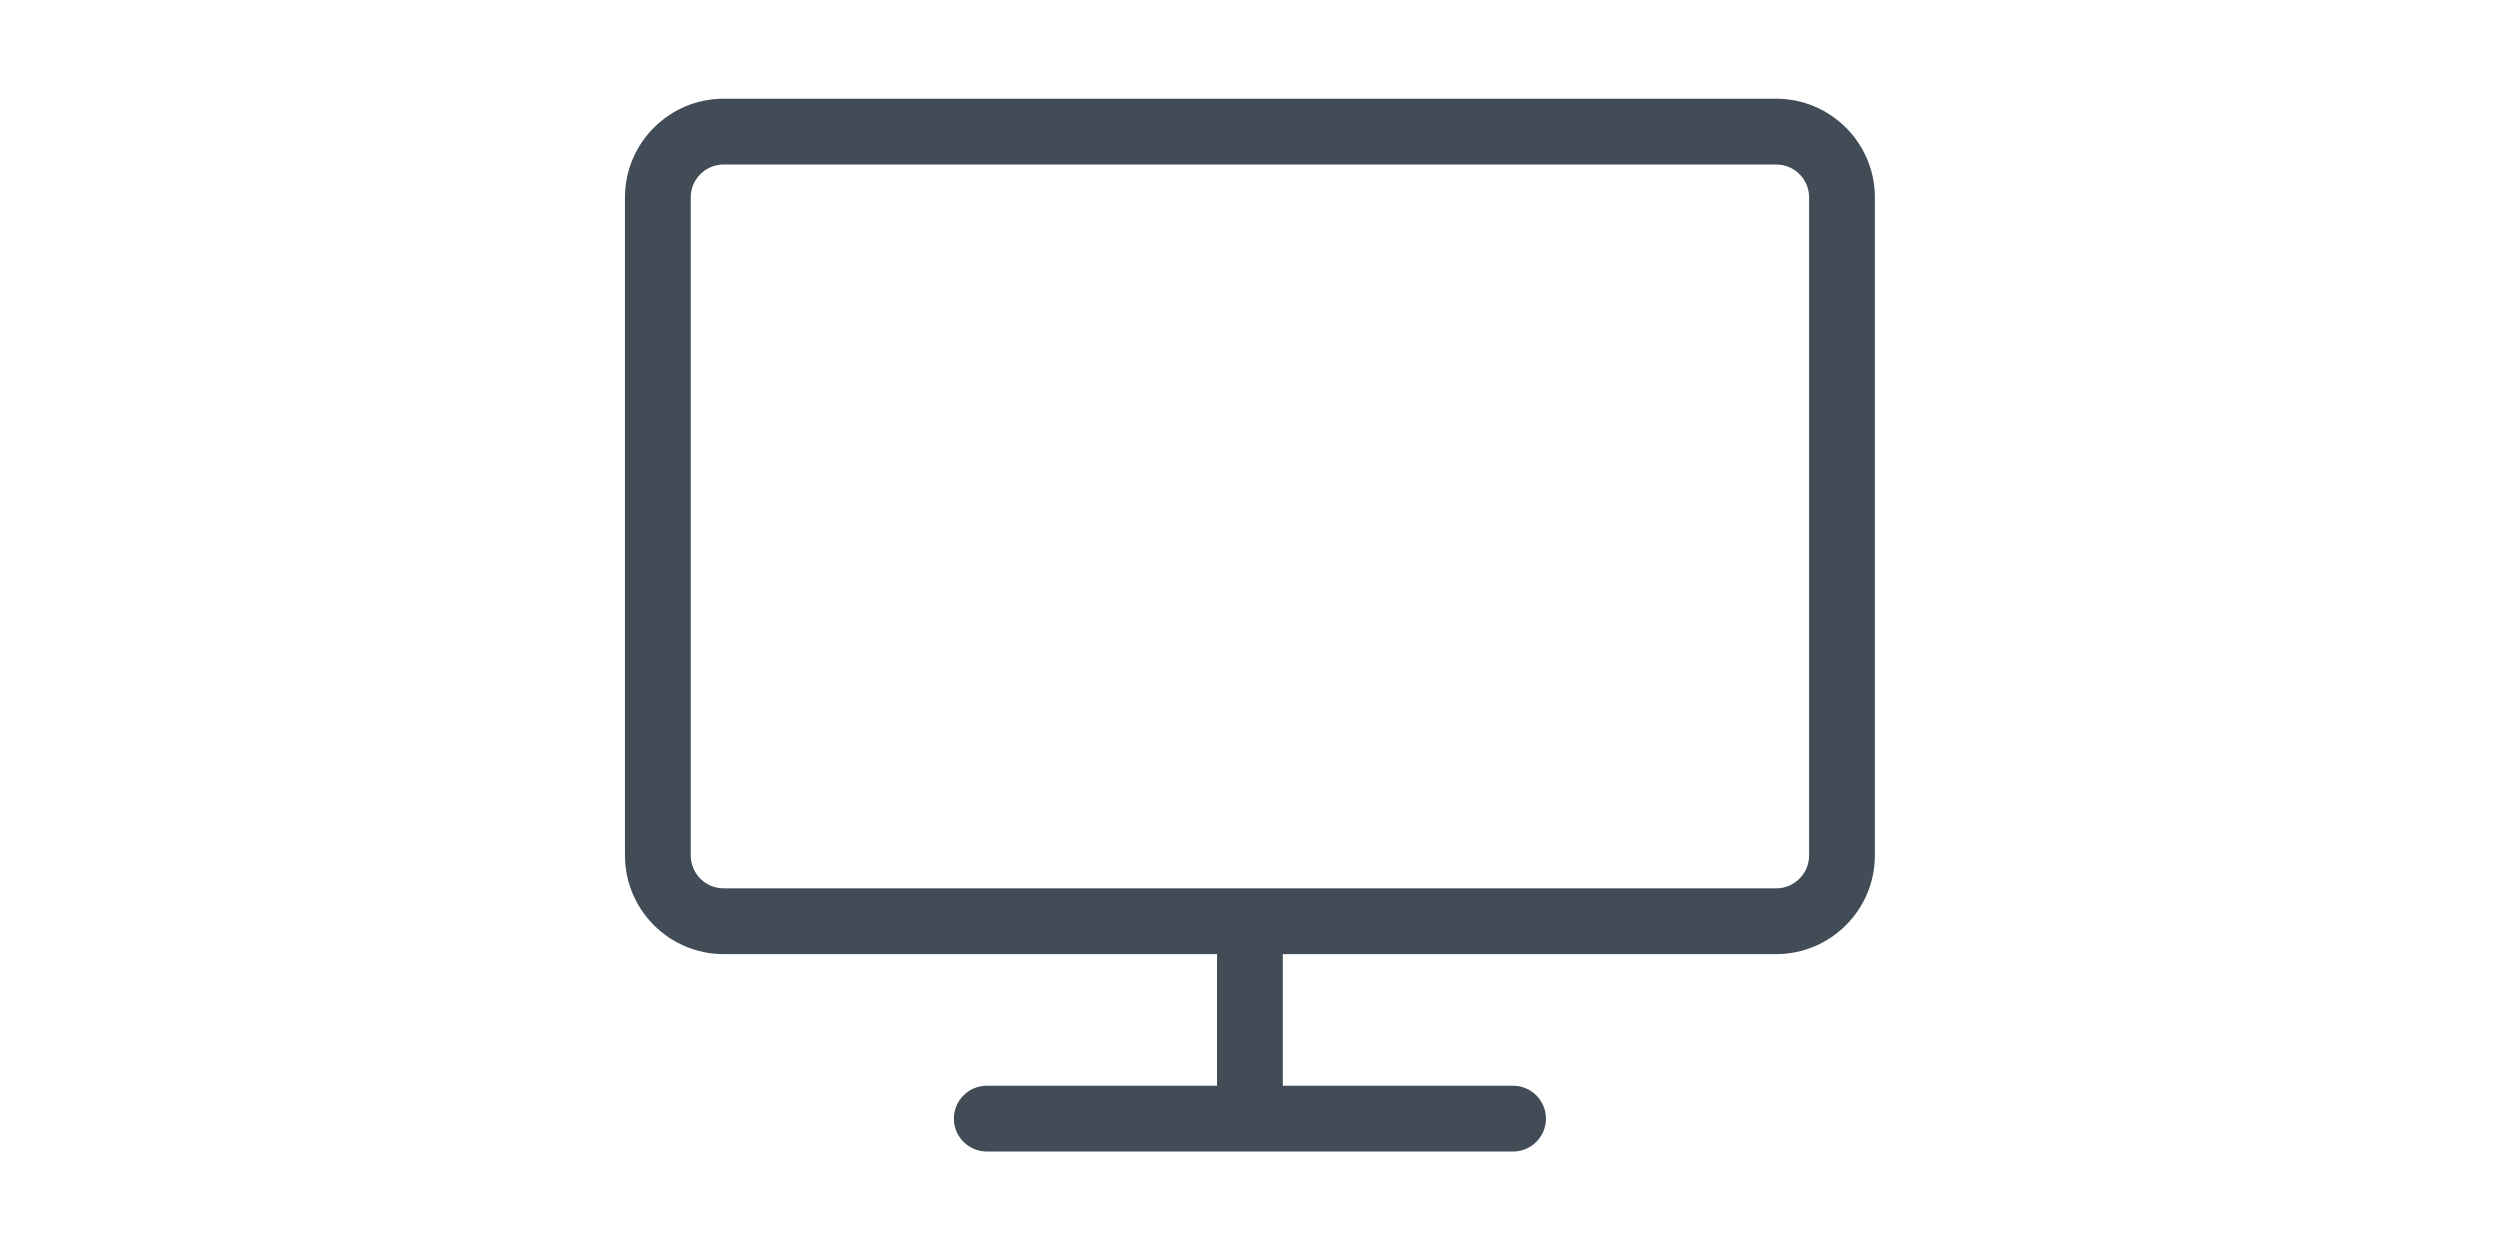 <?xml version="1.0" encoding="UTF-8" standalone="no"?>
<!DOCTYPE svg PUBLIC "-//W3C//DTD SVG 1.1//EN" "http://www.w3.org/Graphics/SVG/1.1/DTD/svg11.dtd">
<svg xmlns="http://www.w3.org/2000/svg" xmlns:xlink="http://www.w3.org/1999/xlink" xmlns:serif="http://www.serif.com/" width="120" height="60" version="1.1" xml:space="preserve" style="fill-rule:evenodd;clip-rule:evenodd;stroke-linejoin:round;stroke-miterlimit:2;" viewBox="0 0 128 64"><g id="icon00-web" transform="matrix(0.504,0,0,0.252,1.1724e-13,8.88178e-16)"><rect x="0" y="0" width="254" height="254" style="fill:none;"/><g transform="matrix(1.984,0,0,3.969,-7.04992e-15,-3.52496e-15)"><path d="M90.947,5.053L37.053,5.053C34.267,5.053 32,7.32 32,10.105L32,43.789C32,46.575 34.267,48.842 37.053,48.842L62.316,48.842L62.316,55.579L50.526,55.579C49.597,55.579 48.842,56.333 48.842,57.263C48.842,58.193 49.597,58.947 50.526,58.947L77.474,58.947C78.403,58.947 79.158,58.193 79.158,57.263C79.158,56.333 78.403,55.579 77.474,55.579L65.684,55.579L65.684,48.842L90.947,48.842C93.733,48.842 96,46.575 96,43.789L96,10.105C96,7.32 93.733,5.053 90.947,5.053ZM92.632,43.789C92.632,44.719 91.877,45.474 90.947,45.474L37.053,45.474C36.123,45.474 35.368,44.719 35.368,43.789L35.368,10.105C35.368,9.176 36.123,8.421 37.053,8.421L90.947,8.421C91.877,8.421 92.632,9.176 92.632,10.105L92.632,43.789Z" style="fill:rgb(65,76,87);fill-rule:nonzero;"/></g></g></svg>

